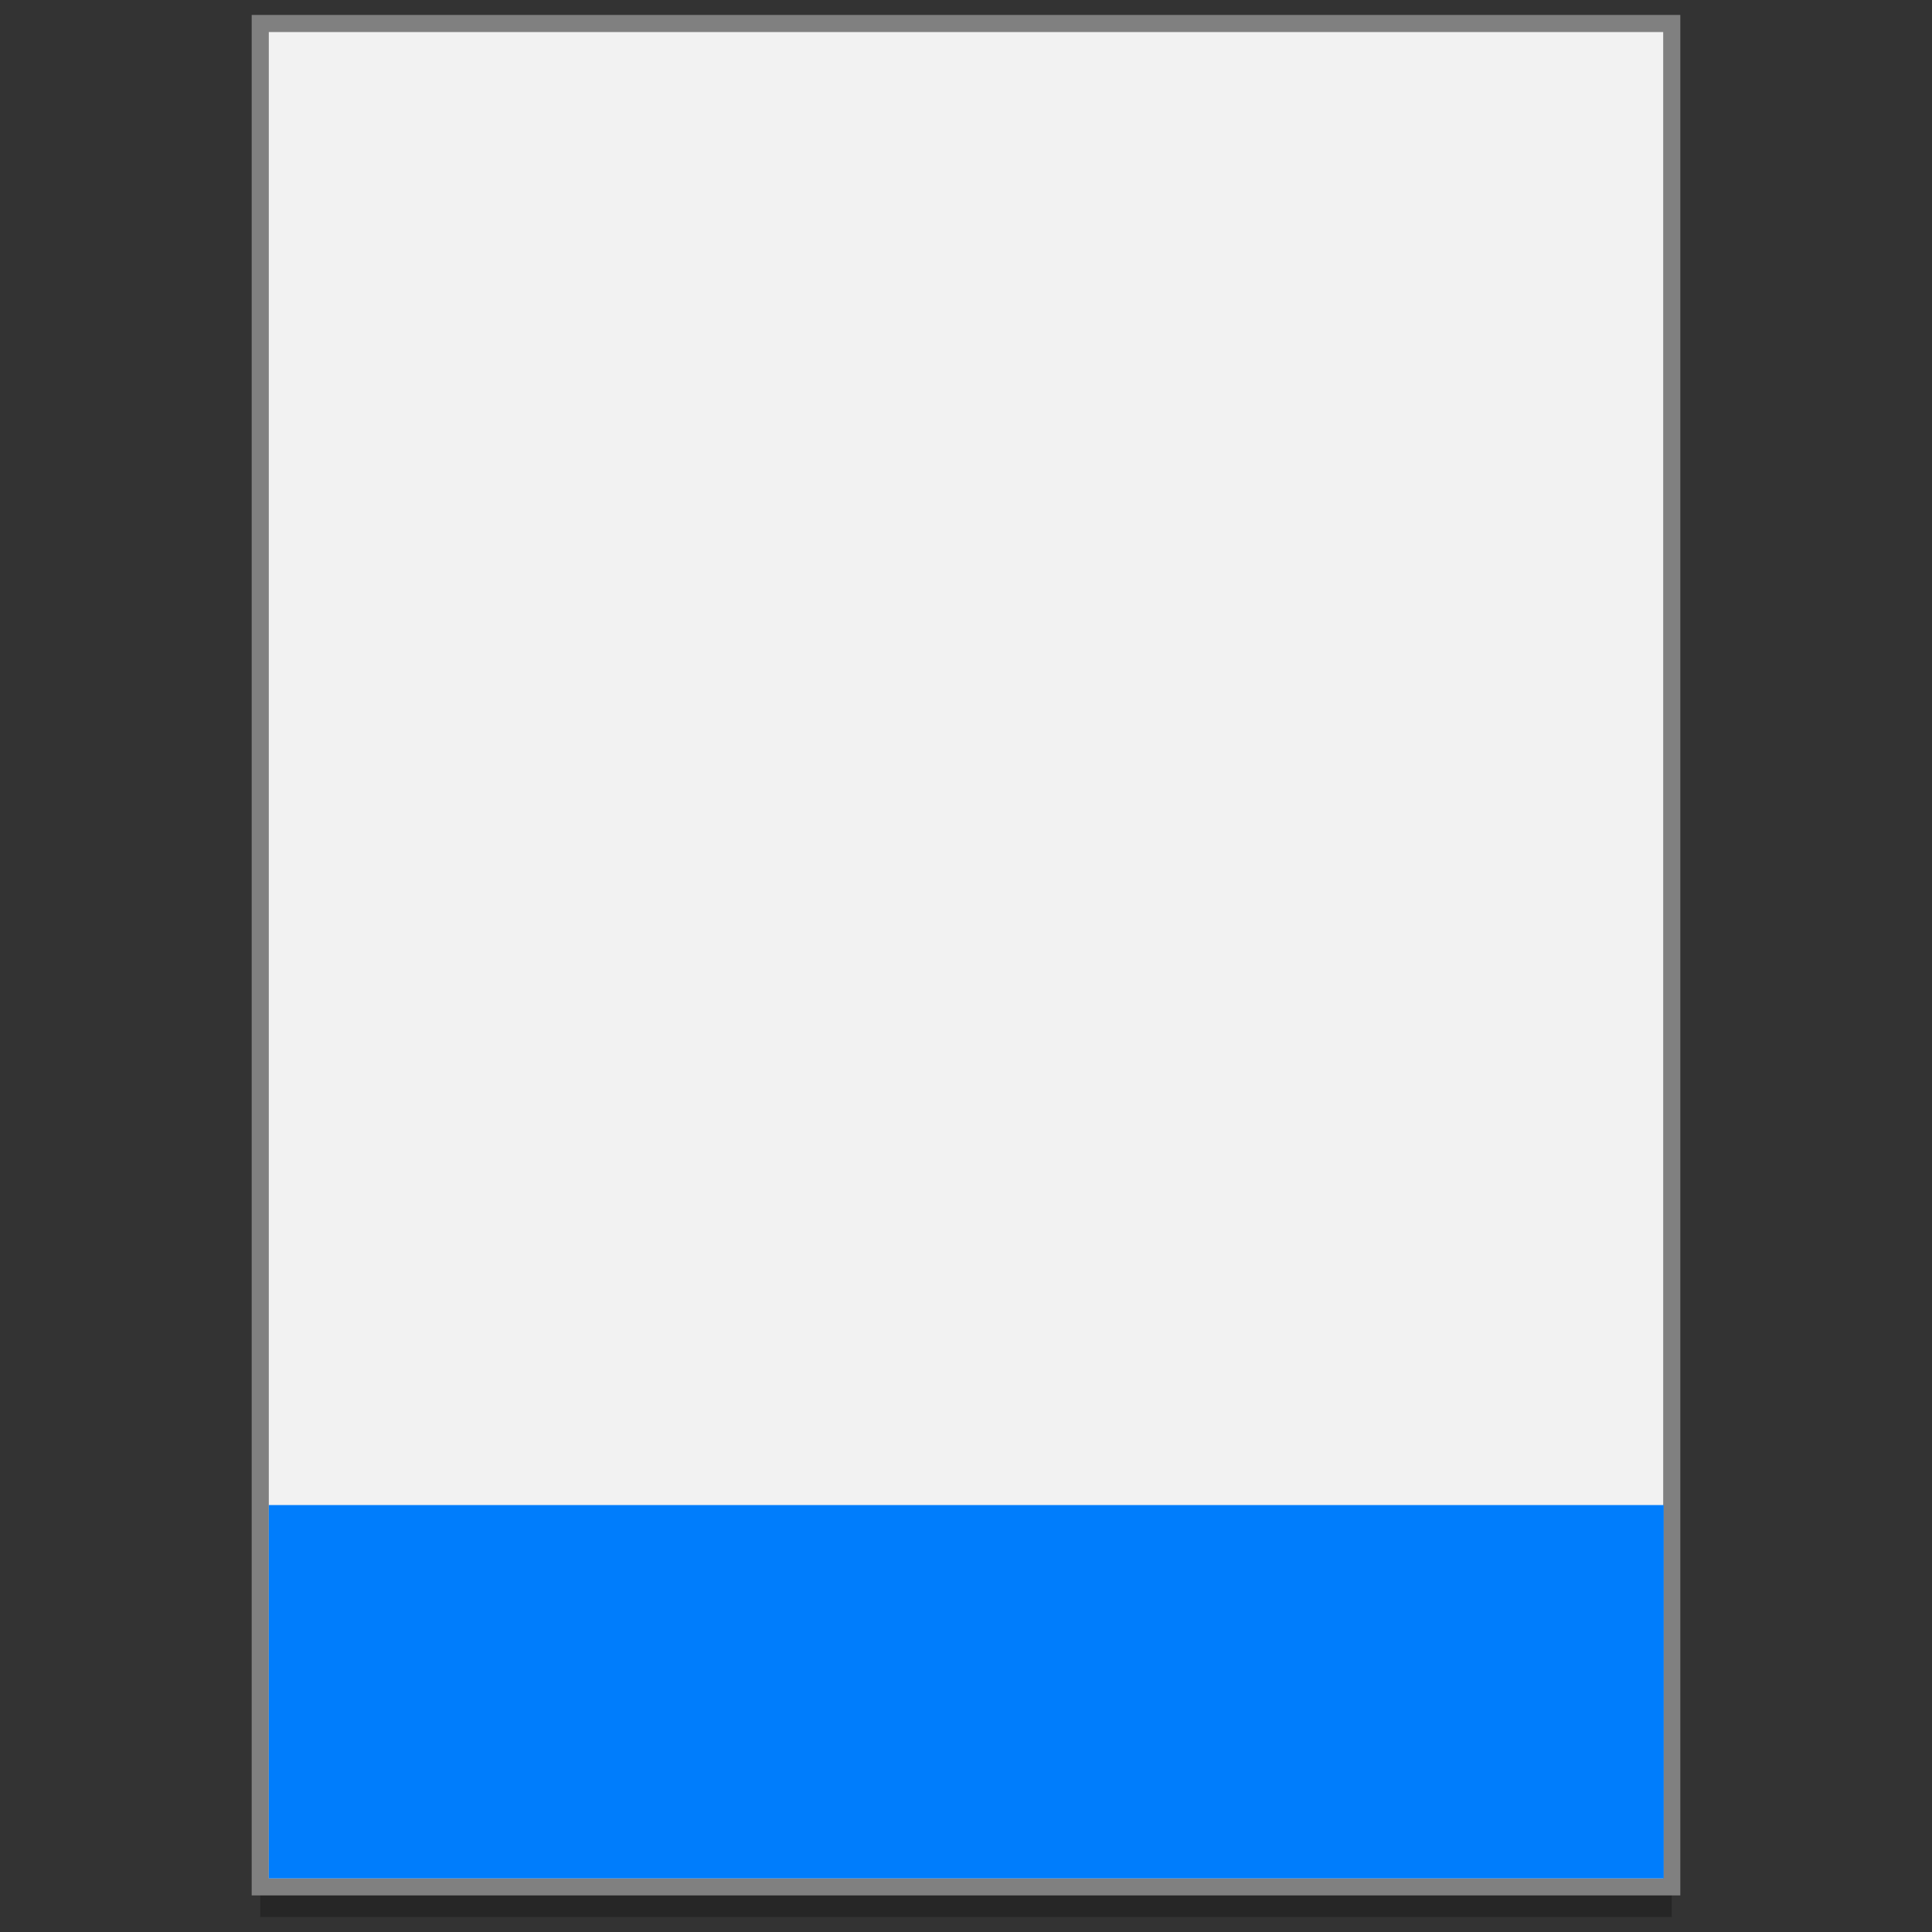 <?xml version="1.0" encoding="UTF-8" standalone="no"?>
<!-- Created with Inkscape (http://www.inkscape.org/) -->

<svg
   xmlns:osb="http://www.openswatchbook.org/uri/2009/osb"
   xmlns:dc="http://purl.org/dc/elements/1.1/"
   xmlns:cc="http://creativecommons.org/ns#"
   xmlns:rdf="http://www.w3.org/1999/02/22-rdf-syntax-ns#"
   xmlns:svg="http://www.w3.org/2000/svg"
   xmlns="http://www.w3.org/2000/svg"
   xmlns:sodipodi="http://sodipodi.sourceforge.net/DTD/sodipodi-0.dtd"
   xmlns:inkscape="http://www.inkscape.org/namespaces/inkscape"
   width="128"
   height="128"
   viewBox="0 0 33.867 33.867"
   version="1.1"
   id="svg8"
   inkscape:version="0.92.2 5c3e80d, 2017-08-06"
   sodipodi:docname="libreoffice-oasis-text-template copy.svg">
  <rect x="0" y="0" width="33.867" height="33.867" fill="#333333" stroke="none"/>
  <defs
     id="defs2">
    <linearGradient
       osb:paint="solid"
       id="linearGradient6987">
      <stop
         id="stop6985"
         offset="0"
         style="stop-color:#77d2fb;stop-opacity:1;" />
    </linearGradient>
  </defs>
  <sodipodi:namedview
     id="base"
     pagecolor="#ffffff"
     bordercolor="#666666"
     borderopacity="1.0"
     inkscape:pageopacity="0.0"
     inkscape:pageshadow="2"
     inkscape:zoom="1.979899"
     inkscape:cx="58.831555"
     inkscape:cy="33.655281"
     inkscape:document-units="mm"
     inkscape:current-layer="layer1"
     showgrid="false"
     units="px"
     inkscape:window-width="1600"
     inkscape:window-height="792"
     inkscape:window-x="0"
     inkscape:window-y="0"
     inkscape:window-maximized="1"
     showguides="false" />
  <g
     inkscape:label="Layer 1"
     inkscape:groupmode="layer"
     id="layer1"
     transform="translate(0,-263.133)">
    <rect
       style="opacity:0.25;fill:#000000;fill-opacity:1;fill-rule:nonzero;stroke:none;stroke-width:0.3;stroke-linecap:round;stroke-miterlimit:4;stroke-dasharray:none;stroke-dashoffset:0;stroke-opacity:1"
       id="rect931"
       width="24.743"
       height="32.664"
       x="4.562"
       y="264.074" />
    <g
       transform="matrix(0.531,0,0,0.532,-272.079,-11.037)"
       id="g2695"
       inkscape:label="Capa 1"
       inkscape:transform-center-x="5.4653607"
       inkscape:transform-center-y="-9.4924686"
       style="stroke-width:4.127">
      <g
         transform="translate(0.42,0.035)"
         inkscape:label="Capa 1"
         id="g2693"
         style="stroke-width:4.127" />
    </g>
    <g
       transform="matrix(0.531,0,0,0.532,-274.955,-11.037)"
       id="g2699"
       inkscape:label="Capa 1"
       inkscape:transform-center-x="5.4653607"
       inkscape:transform-center-y="-9.4924686"
       style="stroke-width:4.127">
      <g
         transform="translate(0.42,0.035)"
         inkscape:label="Capa 1"
         id="g2697"
         style="stroke-width:4.127" />
    </g>
    <rect
       y="263.545"
       x="4.562"
       height="32.664"
       width="24.743"
       id="rect2701"
       style="opacity:1;fill:#f2f2f2;fill-opacity:1;fill-rule:nonzero;stroke:#808080;stroke-width:0.3;stroke-linecap:round;stroke-miterlimit:4;stroke-dasharray:none;stroke-dashoffset:0;stroke-opacity:1" />
    <g
       style="stroke-width:4.084"
       inkscape:transform-center-y="-9.4924686"
       inkscape:transform-center-x="5.4653607"
       inkscape:label="Capa 1"
       id="layer1-4-3-3"
       transform="matrix(0.536,0,0,0.537,-239.907,-17.702)">
      <g
         style="stroke-width:4.084"
         id="layer1-3-65-9-9"
         inkscape:label="Capa 1"
         transform="translate(0.42,0.035)" />
    </g>
    <g
       style="stroke-width:4.084"
       inkscape:transform-center-y="-9.4924686"
       inkscape:transform-center-x="5.4653607"
       inkscape:label="Capa 1"
       id="layer1-4-0"
       transform="matrix(0.536,0,0,0.537,-242.813,-17.702)">
      <g
         style="stroke-width:4.084"
         id="layer1-3-65-5"
         inkscape:label="Capa 1"
         transform="translate(0.42,0.035)" />
    </g>
    <g
       id="g3940"
       style="font-style:normal;font-variant:normal;font-weight:normal;font-stretch:normal;font-size:6.36px;line-height:125%;font-family:'Lucida Grande';-inkscape-font-specification:'Lucida Grande';letter-spacing:0px;word-spacing:0px;fill:#000000;fill-opacity:1;stroke:none"
       transform="matrix(0.236,0,0,0.236,-29.408,272.587)" />
    <g
       id="g3940-2"
       style="font-style:normal;font-variant:normal;font-weight:normal;font-stretch:normal;font-size:6.36px;line-height:125%;font-family:'Lucida Grande';-inkscape-font-specification:'Lucida Grande';letter-spacing:0px;word-spacing:0px;fill:#000000;fill-opacity:1;stroke:none;stroke-width:0.363"
       transform="matrix(0.649,0,0,0.649,-77.761,261.814)" />
    <path
       style="opacity:1;fill:#007dfc;fill-opacity:1;fill-rule:nonzero;stroke:none;stroke-width:0.3;stroke-linecap:round;stroke-miterlimit:4;stroke-dasharray:none;stroke-dashoffset:0;stroke-opacity:1"
       d="m 4.712,289.516 v 6.544 H 29.163 v -6.544 z"
       id="rect1237"
       inkscape:connector-curvature="0" />
  </g>
</svg>
